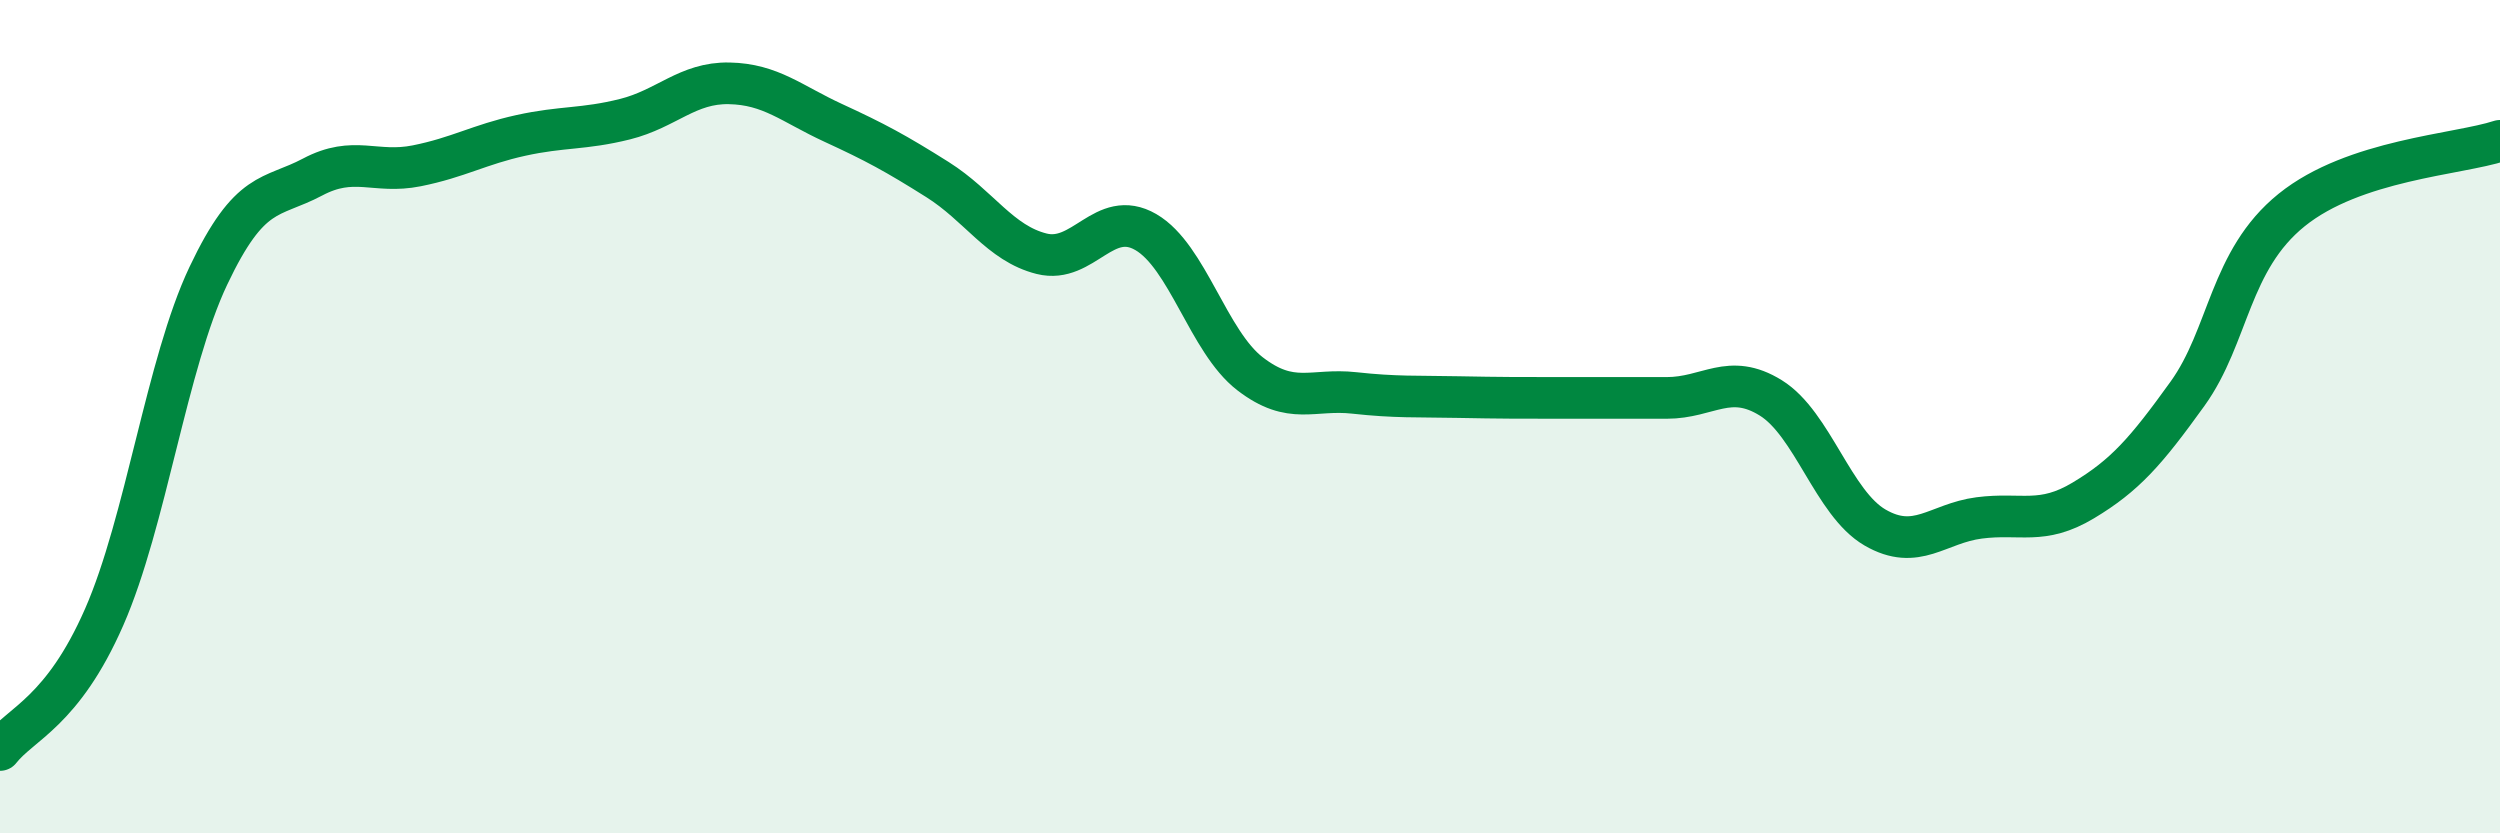 
    <svg width="60" height="20" viewBox="0 0 60 20" xmlns="http://www.w3.org/2000/svg">
      <path
        d="M 0,18 C 0.5,17.36 1.5,17.09 2.5,14.81 C 3.5,12.53 4,8.73 5,6.62 C 6,4.51 6.5,4.78 7.5,4.25 C 8.5,3.72 9,4.18 10,3.98 C 11,3.78 11.5,3.47 12.5,3.25 C 13.5,3.03 14,3.11 15,2.86 C 16,2.61 16.5,1.98 17.5,2 C 18.5,2.02 19,2.49 20,2.95 C 21,3.41 21.5,3.68 22.5,4.31 C 23.5,4.94 24,5.84 25,6.09 C 26,6.34 26.5,4.99 27.5,5.57 C 28.5,6.15 29,8.2 30,8.97 C 31,9.74 31.5,9.32 32.5,9.43 C 33.5,9.54 34,9.51 35,9.53 C 36,9.55 36.5,9.55 37.5,9.55 C 38.5,9.55 39,9.55 40,9.55 C 41,9.55 41.5,8.93 42.5,9.55 C 43.5,10.17 44,12.08 45,12.66 C 46,13.24 46.5,12.56 47.5,12.43 C 48.5,12.3 49,12.61 50,12.01 C 51,11.41 51.5,10.84 52.5,9.45 C 53.5,8.06 53.5,6.25 55,5.04 C 56.5,3.83 59,3.71 60,3.38L60 20L0 20Z"
        fill="#008740"
        opacity="0.1"
        stroke-linecap="round"
        stroke-linejoin="round"
      />
      <path
        d="M 0,18 C 0.5,17.36 1.5,17.09 2.5,14.81 C 3.5,12.53 4,8.73 5,6.62 C 6,4.51 6.5,4.78 7.5,4.25 C 8.5,3.72 9,4.18 10,3.98 C 11,3.78 11.5,3.47 12.5,3.25 C 13.5,3.03 14,3.11 15,2.86 C 16,2.61 16.5,1.98 17.5,2 C 18.5,2.02 19,2.49 20,2.95 C 21,3.41 21.5,3.68 22.5,4.31 C 23.5,4.94 24,5.84 25,6.09 C 26,6.34 26.5,4.99 27.5,5.57 C 28.5,6.15 29,8.2 30,8.97 C 31,9.74 31.5,9.32 32.5,9.43 C 33.5,9.54 34,9.51 35,9.53 C 36,9.55 36.5,9.55 37.5,9.55 C 38.5,9.55 39,9.55 40,9.55 C 41,9.55 41.5,8.93 42.5,9.55 C 43.5,10.17 44,12.08 45,12.66 C 46,13.24 46.5,12.56 47.5,12.43 C 48.5,12.3 49,12.61 50,12.01 C 51,11.41 51.5,10.84 52.5,9.45 C 53.5,8.06 53.5,6.25 55,5.04 C 56.5,3.83 59,3.71 60,3.38"
        stroke="#008740"
        stroke-width="1"
        fill="none"
        stroke-linecap="round"
        stroke-linejoin="round"
      />
    </svg>
  